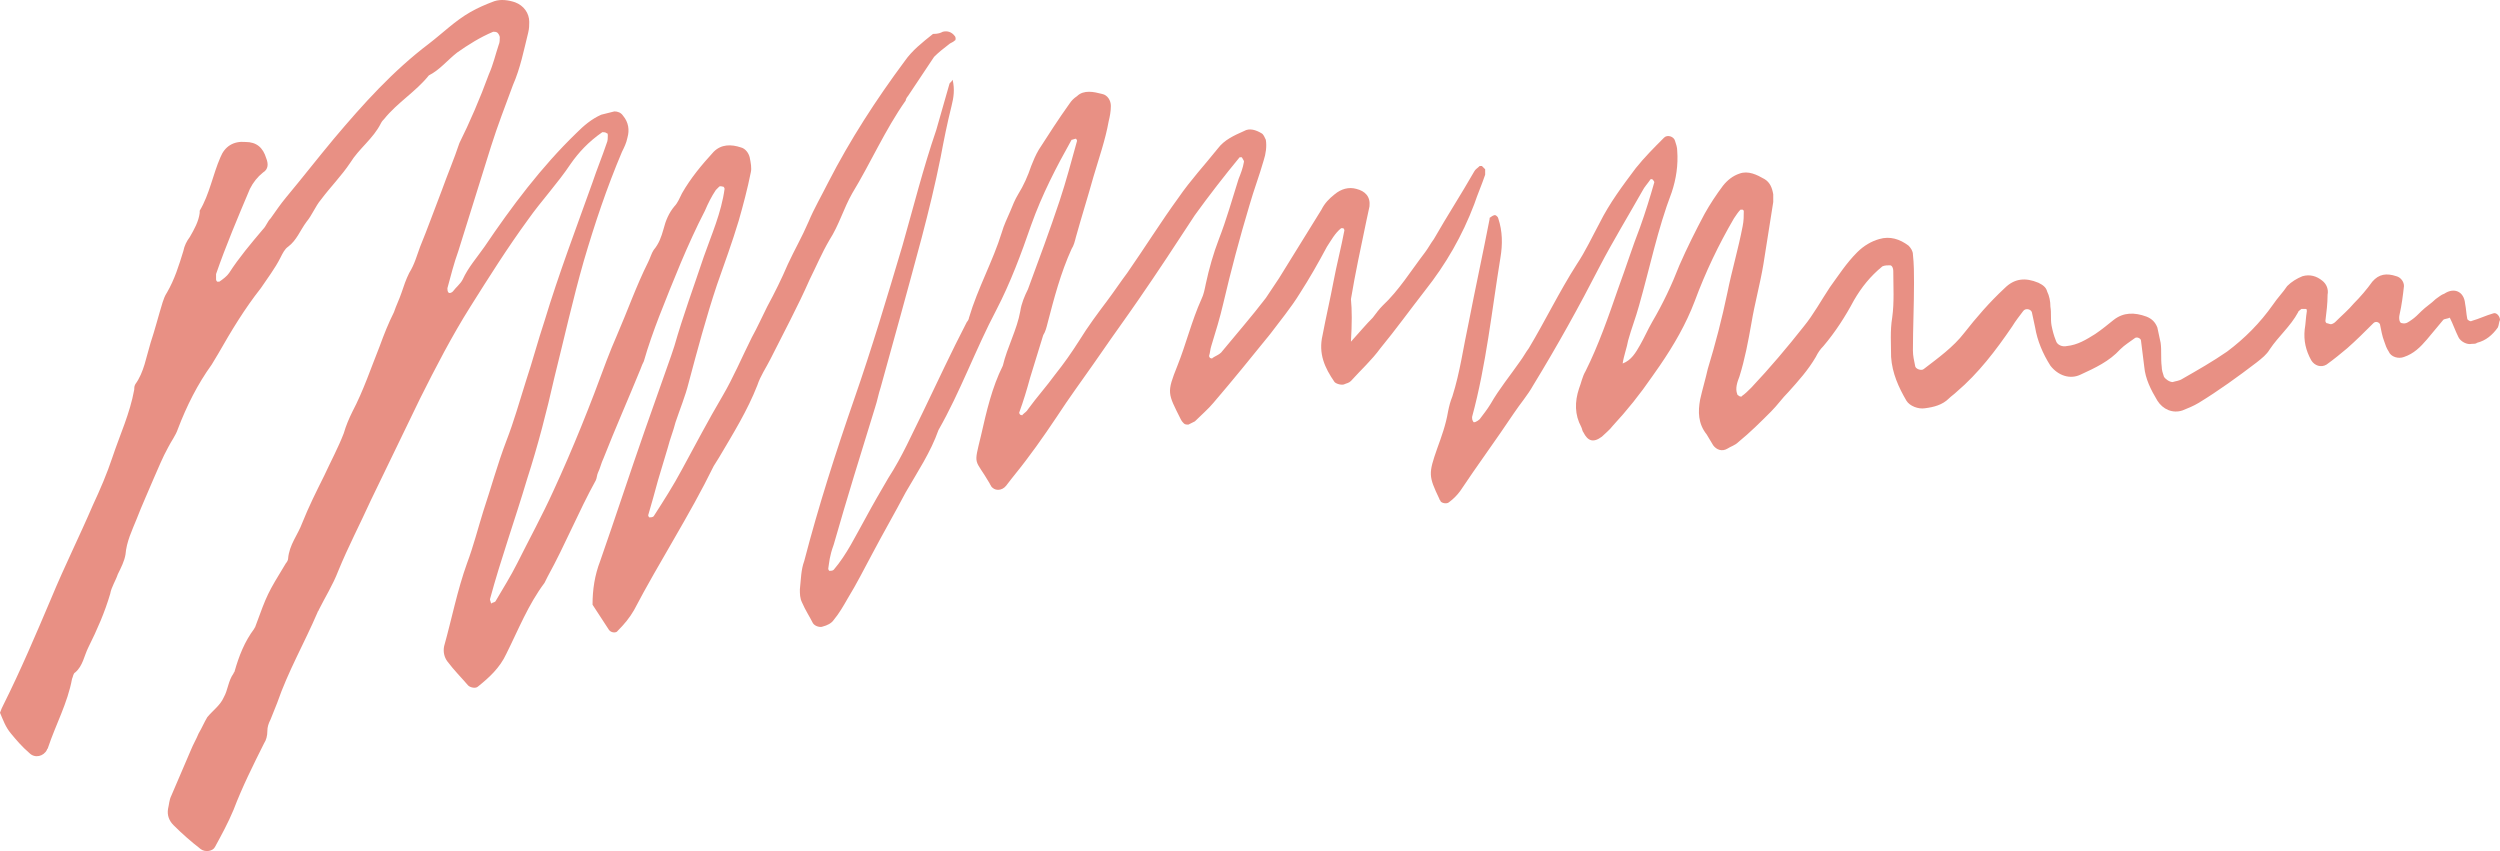 <svg width="329" height="112" viewBox="0 0 329 112" fill="none" xmlns="http://www.w3.org/2000/svg">
<path d="M77.978 79.579C77.978 77.568 78.265 75.701 78.983 73.834C80.993 68.089 82.86 62.344 84.871 56.599C86.02 53.296 87.168 50.136 88.317 46.833C88.461 46.402 88.605 45.971 88.748 45.541C89.897 41.519 91.333 37.641 92.626 33.764C93.631 30.891 94.923 28.019 95.354 24.859C95.354 24.716 95.21 24.572 95.21 24.572C95.067 24.572 94.78 24.428 94.636 24.572C94.492 24.716 94.349 24.859 94.205 25.003C93.631 25.865 93.2 26.726 92.769 27.732C90.471 32.184 88.605 36.923 86.738 41.663C86.02 43.53 85.302 45.541 84.727 47.551C84.584 47.839 84.44 48.126 84.296 48.557C82.717 52.434 80.993 56.312 79.414 60.333C79.127 60.908 78.983 61.626 78.696 62.2C78.552 62.488 78.552 62.919 78.409 63.206C76.111 67.371 74.388 71.679 72.09 75.844C71.946 76.132 71.803 76.419 71.659 76.706C69.505 79.579 68.213 82.882 66.633 86.041C65.771 87.909 64.335 89.201 62.899 90.35C62.612 90.637 61.894 90.494 61.607 90.206C60.745 89.201 59.74 88.196 58.878 87.047C58.447 86.472 58.304 85.754 58.447 85.036C59.453 81.446 60.171 77.712 61.463 74.121C62.325 71.823 62.899 69.525 63.617 67.227C64.622 64.211 65.484 61.051 66.633 58.035C67.638 55.45 68.356 52.865 69.218 50.136C70.079 47.551 70.797 44.822 71.659 42.237C73.526 36.062 75.824 30.03 77.978 23.997C78.552 22.274 79.27 20.551 79.845 18.827C79.988 18.54 79.988 18.109 79.988 17.822C79.988 17.678 79.988 17.535 79.845 17.535C79.701 17.391 79.414 17.391 79.27 17.391C77.403 18.684 76.111 20.12 75.106 21.556C73.382 24.141 71.228 26.439 69.505 28.881C66.776 32.615 64.335 36.492 61.894 40.37C59.453 44.248 57.299 48.413 55.288 52.434C53.134 56.887 50.98 61.339 48.826 65.791C47.39 68.951 45.81 71.967 44.518 75.126C43.8 76.993 42.794 78.573 41.933 80.297C41.933 80.44 41.789 80.44 41.789 80.584C40.066 84.605 37.912 88.339 36.476 92.504C36.189 93.222 35.901 93.941 35.614 94.659C35.327 95.233 35.183 95.664 35.183 96.239C35.183 96.813 35.04 97.388 34.752 97.818C33.316 100.691 31.88 103.563 30.732 106.579C30.014 108.303 29.152 109.882 28.29 111.462C28.003 112.037 26.998 112.18 26.423 111.749C25.131 110.744 23.982 109.739 22.833 108.59C22.259 108.015 21.972 107.297 22.115 106.436C22.259 105.861 22.259 105.287 22.546 104.712C23.408 102.701 24.269 100.691 25.131 98.68C25.418 97.962 25.849 97.244 26.136 96.526C26.567 95.808 26.854 95.09 27.285 94.371C28.003 93.51 29.008 92.792 29.439 91.786C30.014 90.781 30.014 89.632 30.732 88.627C30.732 88.483 30.875 88.483 30.875 88.339C31.45 86.329 32.168 84.462 33.46 82.738C33.46 82.595 33.604 82.595 33.604 82.451C35.183 78.142 35.183 78.142 37.625 74.121C37.768 73.977 37.912 73.69 37.912 73.546C38.055 71.679 39.204 70.387 39.779 68.807C40.64 66.653 41.646 64.642 42.651 62.631C43.512 60.764 44.518 58.897 45.236 57.03C45.523 56.025 45.954 55.02 46.385 54.158C47.821 51.429 48.826 48.413 49.975 45.541C50.549 43.961 51.123 42.525 51.842 41.088C52.129 40.227 52.56 39.365 52.847 38.503C53.134 37.641 53.421 36.78 53.852 35.918C54.57 34.769 54.857 33.62 55.288 32.471C56.293 30.03 57.155 27.588 58.16 25.003C58.878 22.992 59.74 20.982 60.458 18.827C61.75 16.242 63.186 12.939 64.335 9.779C64.91 8.487 65.197 7.194 65.628 5.901C65.771 5.614 65.771 5.183 65.771 4.896C65.771 4.752 65.628 4.465 65.484 4.322C65.341 4.178 65.053 4.178 64.91 4.178C63.186 4.896 61.607 5.901 60.171 6.907C58.878 7.912 57.873 9.205 56.437 9.923C54.714 12.077 52.272 13.513 50.549 15.668C50.406 15.811 50.262 15.955 50.118 16.242C49.113 18.253 47.246 19.545 46.097 21.412C44.949 23.136 43.512 24.572 42.22 26.296C41.502 27.157 41.071 28.306 40.353 29.168C39.492 30.317 39.061 31.609 37.912 32.471C37.481 32.758 37.194 33.333 36.907 33.907C36.189 35.343 35.183 36.636 34.322 37.929C32.168 40.657 30.444 43.53 28.721 46.546C28.434 46.977 28.147 47.551 27.859 47.982C25.993 50.567 24.556 53.44 23.408 56.456C23.12 57.317 22.546 58.035 22.115 58.897C21.397 60.19 20.823 61.626 20.248 62.919C19.53 64.642 18.669 66.509 17.951 68.376C17.376 69.812 16.658 71.249 16.515 72.972C16.371 73.834 15.94 74.695 15.509 75.557C15.222 76.419 14.648 77.281 14.504 78.142C13.786 80.584 12.781 82.882 11.632 85.18C11.058 86.329 10.914 87.621 9.909 88.483C9.622 88.627 9.622 89.058 9.478 89.345C8.904 92.504 7.324 95.377 6.319 98.393C6.319 98.536 6.175 98.536 6.175 98.68C5.744 99.542 4.595 99.829 3.877 99.111C2.872 98.249 2.154 97.388 1.436 96.526C0.718 95.664 0.431 94.802 0 93.797C0.144 93.366 0.287 93.079 0.431 92.792C2.728 88.196 4.739 83.456 6.749 78.717C8.473 74.552 10.483 70.531 12.207 66.509C13.212 64.355 14.073 62.344 14.791 60.19C15.797 57.174 17.089 54.445 17.663 51.285C17.663 50.998 17.663 50.855 17.807 50.567C18.956 48.987 19.243 46.977 19.817 45.11C20.392 43.386 20.823 41.663 21.397 39.796C21.541 39.365 21.684 38.934 21.972 38.503C22.977 36.78 23.551 34.913 24.126 33.046C24.269 32.328 24.556 31.753 24.987 31.178C25.562 30.173 26.136 29.168 26.28 28.019C26.28 27.875 26.28 27.732 26.28 27.732C27.572 25.577 28.003 22.992 29.008 20.694C29.583 19.258 30.732 18.54 32.311 18.684C33.747 18.684 34.609 19.402 35.04 20.838C35.327 21.556 35.327 22.274 34.609 22.705C33.891 23.279 33.316 23.997 32.886 24.859C31.306 28.593 29.726 32.328 28.434 36.062C28.434 36.205 28.434 36.492 28.434 36.78C28.434 36.923 28.578 37.067 28.578 37.067C28.721 37.067 28.865 37.067 28.865 37.067C29.296 36.78 29.87 36.349 30.157 35.918C31.45 33.907 33.029 32.04 34.609 30.173C35.04 29.742 35.183 29.168 35.614 28.737C36.332 27.732 36.907 26.87 37.625 26.008C39.779 23.423 41.789 20.838 43.943 18.253C47.821 13.657 51.698 9.348 56.437 5.758C58.304 4.322 59.883 2.742 61.894 1.593C62.899 1.018 63.904 0.587 65.053 0.157C65.915 -0.131 66.92 0.013 67.782 0.3C68.931 0.731 69.649 1.736 69.649 2.885C69.649 3.316 69.649 3.747 69.505 4.322C68.931 6.619 68.5 8.917 67.495 11.215C66.489 13.944 65.484 16.529 64.622 19.258C63.186 23.854 61.75 28.45 60.314 33.046C59.74 34.625 59.309 36.349 58.878 37.929C58.878 38.072 58.878 38.359 59.022 38.503C59.165 38.647 59.453 38.503 59.596 38.36C60.027 37.785 60.602 37.354 60.889 36.78C61.607 35.2 62.756 33.907 63.761 32.471C67.351 27.157 71.228 21.987 75.824 17.535C76.829 16.529 77.834 15.668 79.127 15.093C79.701 14.95 80.275 14.806 80.85 14.662C81.281 14.662 81.712 14.806 81.999 15.237C82.717 16.098 82.86 17.104 82.573 18.109C82.43 18.827 82.142 19.402 81.855 19.976C79.845 24.716 78.265 29.455 76.829 34.338C75.393 39.365 74.244 44.535 72.951 49.706C71.946 54.158 70.797 58.61 69.361 63.062C67.782 68.376 65.915 73.546 64.479 78.861C64.479 79.004 64.622 79.291 64.622 79.435C64.766 79.291 65.053 79.291 65.197 79.148C66.202 77.424 67.207 75.844 68.069 74.121C69.649 70.961 71.372 67.802 72.808 64.642C75.393 59.041 77.691 53.296 79.845 47.408C80.275 46.259 80.706 45.253 81.137 44.248C82.573 40.945 83.722 37.641 85.302 34.482C85.589 33.907 85.732 33.333 86.02 32.902C86.738 32.04 87.025 31.178 87.312 30.173C87.599 29.024 88.03 28.019 88.748 27.157C89.179 26.726 89.466 26.008 89.753 25.434C90.902 23.423 92.338 21.7 93.918 19.976C94.923 18.971 96.216 18.971 97.508 19.402C98.082 19.545 98.513 20.12 98.657 20.694C98.8 21.412 98.944 22.131 98.8 22.705C98.37 24.859 97.795 27.014 97.221 29.024C96.359 31.897 95.354 34.625 94.349 37.498C92.913 41.806 91.764 46.115 90.615 50.424C90.184 52.147 89.466 53.87 88.892 55.594C88.605 56.743 88.174 57.748 87.886 58.897C87.456 60.333 87.025 61.77 86.594 63.206C86.163 64.786 85.732 66.365 85.302 67.802C85.302 67.945 85.445 68.089 85.445 68.089C85.589 68.089 85.876 68.089 86.02 67.945C87.312 65.935 88.605 63.924 89.753 61.77C91.477 58.61 93.2 55.307 95.067 52.147C96.503 49.706 97.652 46.977 98.944 44.392C99.662 43.099 100.237 41.806 100.955 40.37C101.96 38.503 102.821 36.78 103.683 34.769C104.545 32.902 105.55 31.178 106.412 29.168C107.13 27.444 108.135 25.721 108.997 23.997C111.869 18.396 115.315 13.082 119.049 8.056C120.054 6.619 121.347 5.614 122.783 4.465C123.501 4.465 123.788 4.322 124.075 4.178C124.649 4.034 125.224 4.178 125.655 4.752C125.798 4.896 125.798 5.327 125.655 5.327C125.368 5.614 125.08 5.614 124.793 5.901C124.219 6.332 123.501 6.907 122.926 7.481C121.777 9.205 120.629 10.928 119.48 12.652C119.336 12.795 119.192 13.082 119.192 13.226C116.464 17.104 114.597 21.412 112.156 25.434C111.007 27.444 110.433 29.599 109.14 31.609C108.135 33.333 107.417 35.056 106.555 36.78C104.976 40.37 103.109 43.817 101.385 47.264C100.811 48.413 100.093 49.418 99.662 50.711C98.37 54.014 96.503 57.03 94.636 60.19C94.349 60.621 94.205 60.908 93.918 61.339C90.759 67.802 86.738 73.977 83.435 80.297C82.86 81.302 82.142 82.164 81.281 83.025C81.137 83.313 80.419 83.313 80.132 82.882C79.414 81.733 78.696 80.728 77.978 79.579Z" fill="#E89084"/>
<path d="M213.541 47.839C214.69 47.408 215.265 46.402 215.839 45.397C216.413 44.392 216.844 43.386 217.419 42.381C218.855 39.939 220.003 37.498 221.009 34.913C222.014 32.615 223.163 30.317 224.312 28.163C225.03 26.87 225.891 25.577 226.753 24.428C227.327 23.71 228.045 23.136 228.907 22.849C230.056 22.418 231.205 22.992 232.21 23.567C232.928 23.997 233.215 24.716 233.359 25.577C233.359 25.865 233.359 26.296 233.359 26.583C232.928 29.311 232.497 32.04 232.066 34.769C231.636 37.354 230.917 39.939 230.487 42.525C230.056 44.966 229.625 47.264 228.907 49.562C228.62 50.28 228.333 51.142 228.62 51.86C228.62 52.004 228.763 52.004 228.907 52.147C229.051 52.147 229.194 52.291 229.194 52.147C229.625 51.86 230.056 51.429 230.487 50.998C232.928 48.413 235.226 45.684 237.38 42.955C238.672 41.376 239.677 39.508 240.826 37.785C241.975 36.205 242.98 34.625 244.416 33.189C245.278 32.328 246.283 31.753 247.289 31.466C248.725 31.035 250.017 31.466 251.166 32.328C251.453 32.615 251.74 33.046 251.74 33.477C251.884 34.769 251.884 36.062 251.884 37.211C251.884 40.227 251.74 43.243 251.74 46.115C251.74 46.833 251.884 47.408 252.027 48.126C252.027 48.557 252.889 48.844 253.176 48.557C255.043 47.12 257.054 45.684 258.49 43.817C260.069 41.806 261.793 39.796 263.803 37.929C265.096 36.636 266.532 36.492 268.255 37.211C268.829 37.498 269.26 37.785 269.404 38.36C269.691 38.934 269.835 39.652 269.835 40.37C269.978 41.232 269.835 41.95 269.978 42.812C270.122 43.53 270.265 44.104 270.553 44.822C270.696 45.397 271.414 45.684 271.989 45.541C273.425 45.397 274.574 44.679 275.722 43.961C276.584 43.386 277.446 42.668 278.164 42.094C279.456 41.088 280.892 41.088 282.472 41.663C283.19 41.95 283.621 42.381 283.908 43.099C284.052 43.817 284.195 44.392 284.339 45.11C284.482 46.115 284.339 47.12 284.482 48.269C284.482 48.7 284.626 49.131 284.77 49.562C284.913 49.849 285.488 50.28 285.918 50.28C286.349 50.136 286.78 50.136 287.211 49.849C289.221 48.7 291.232 47.551 293.099 46.259C295.396 44.535 297.407 42.525 299.13 40.083C299.704 39.221 300.423 38.503 300.997 37.641C301.571 37.067 302.289 36.636 303.007 36.349C304.013 36.062 304.874 36.349 305.592 36.923C306.167 37.354 306.454 38.072 306.31 38.79C306.31 39.939 306.167 41.088 306.023 42.237C306.023 42.381 306.167 42.525 306.167 42.525C306.31 42.525 306.598 42.668 306.741 42.668C306.885 42.668 307.172 42.525 307.316 42.381C308.177 41.519 309.039 40.801 309.757 39.939C310.618 39.078 311.48 38.072 312.198 37.067C313.06 36.062 314.065 35.918 315.357 36.349C315.932 36.492 316.363 37.067 316.363 37.641C316.219 38.934 316.076 40.083 315.788 41.376C315.645 41.95 315.788 42.525 316.076 42.525C316.65 42.668 316.937 42.381 317.368 42.094C317.799 41.806 318.23 41.376 318.66 40.945C319.235 40.37 319.953 39.939 320.527 39.365C320.958 39.078 321.245 38.79 321.676 38.647C322.969 37.785 324.261 38.359 324.405 39.939C324.548 40.657 324.548 41.232 324.692 41.95C324.692 42.094 325.123 42.381 325.266 42.237C326.271 41.95 327.133 41.519 328.138 41.232C328.569 41.088 329 41.663 329 42.094C328.856 42.381 328.856 42.812 328.713 43.099C327.995 44.104 327.133 44.822 325.984 45.11C325.841 45.253 325.553 45.253 325.266 45.253C324.692 45.397 323.83 44.966 323.543 44.392C323.112 43.53 322.825 42.668 322.394 41.806C322.107 41.95 321.676 41.95 321.533 42.094C320.814 42.955 320.096 43.817 319.378 44.679C318.517 45.684 317.655 46.546 316.363 46.977C315.645 47.264 314.639 46.977 314.352 46.259C314.065 45.828 313.921 45.397 313.778 44.966C313.491 44.248 313.347 43.386 313.203 42.668C313.06 42.381 312.629 42.237 312.342 42.525C311.193 43.673 310.044 44.822 308.895 45.828C308.034 46.546 307.172 47.264 306.167 47.982C305.449 48.413 304.587 48.126 304.156 47.408C303.438 46.115 303.151 44.822 303.295 43.386C303.438 42.525 303.438 41.806 303.582 40.945C303.582 40.801 303.582 40.657 303.438 40.657C303.295 40.657 303.007 40.657 302.864 40.657C302.72 40.801 302.433 40.945 302.433 41.088C301.428 42.955 299.848 44.248 298.699 45.971C298.268 46.69 297.694 47.12 296.976 47.695C294.535 49.562 291.95 51.429 289.365 53.009C288.647 53.44 287.929 53.727 287.211 54.014C285.918 54.445 284.626 53.87 283.908 52.722C283.046 51.285 282.328 49.849 282.185 48.269C282.041 47.12 281.897 45.971 281.754 44.822C281.754 44.535 281.179 44.248 280.892 44.535C280.318 44.966 279.6 45.397 279.025 45.971C277.589 47.551 275.722 48.413 273.855 49.275C272.419 49.993 270.84 49.418 269.835 48.126C268.829 46.546 268.111 44.822 267.824 43.099C267.68 42.381 267.537 41.806 267.393 41.088C267.25 40.657 266.532 40.514 266.244 40.945C265.814 41.519 265.239 42.237 264.808 42.955C262.654 46.115 260.357 49.131 257.484 51.573C257.197 51.86 256.766 52.147 256.479 52.434C255.618 53.296 254.469 53.583 253.32 53.727C252.458 53.87 251.309 53.44 250.879 52.722C249.873 50.998 249.012 49.131 248.868 46.977C248.868 45.253 248.725 43.53 249.012 41.806C249.299 39.796 249.155 37.641 249.155 35.631C249.155 35.343 249.012 34.913 248.725 34.913C248.437 34.913 248.007 34.913 247.719 35.056C246.14 36.349 244.991 37.785 243.986 39.508C242.837 41.663 241.544 43.673 239.965 45.541C239.534 45.971 239.247 46.402 238.959 46.977C237.954 48.7 236.662 50.136 235.369 51.573C234.508 52.434 233.933 53.296 233.072 54.158C231.636 55.594 230.343 56.887 228.763 58.179C228.333 58.61 227.758 58.754 227.327 59.041C226.609 59.472 225.891 59.184 225.46 58.61C225.173 58.179 224.886 57.605 224.599 57.174C223.45 55.738 223.45 54.158 223.737 52.578C224.024 51.285 224.455 49.849 224.742 48.557C225.748 45.253 226.609 41.95 227.327 38.503C227.902 35.631 228.763 32.758 229.338 29.742C229.481 29.024 229.481 28.45 229.481 27.732L229.338 27.588C229.194 27.588 229.051 27.588 229.051 27.588C228.763 27.875 228.476 28.306 228.189 28.737C226.179 32.184 224.455 35.774 223.019 39.652C221.87 42.668 220.291 45.397 218.424 48.126C218.137 48.557 217.706 49.131 217.419 49.562C215.839 51.86 214.116 54.014 212.249 56.025C211.818 56.599 211.244 57.03 210.813 57.461C209.664 58.323 208.946 58.035 208.371 56.887C208.228 56.743 208.228 56.456 208.084 56.169C207.223 54.589 207.223 52.865 207.797 51.142C208.084 50.424 208.228 49.562 208.659 48.844C210.382 45.397 211.674 41.663 212.967 37.929C213.972 35.2 214.834 32.471 215.839 29.886C216.557 27.875 217.131 26.008 217.706 23.997C217.706 23.854 217.562 23.71 217.419 23.567C217.419 23.567 217.131 23.567 217.131 23.71C216.844 24.141 216.413 24.572 216.126 25.146C214.259 28.45 212.249 31.753 210.526 35.056C207.797 40.37 204.925 45.541 201.766 50.711C201.048 52.004 200.042 53.152 199.181 54.445C196.883 57.892 194.442 61.195 192.144 64.642C191.713 65.216 191.282 65.647 190.708 66.078C190.421 66.365 189.703 66.222 189.559 65.935C189.559 65.791 189.416 65.791 189.416 65.647C187.979 62.631 187.979 62.344 189.128 59.041C189.703 57.461 190.277 55.881 190.564 54.158C190.708 53.44 190.852 52.865 191.139 52.147C192.144 48.987 192.575 45.684 193.293 42.381C194.155 37.929 195.16 33.333 196.021 28.881C196.021 28.737 196.021 28.593 196.165 28.593C196.309 28.45 196.596 28.306 196.739 28.306C196.883 28.306 197.17 28.593 197.17 28.737C197.745 30.46 197.745 32.184 197.457 33.907C196.309 40.945 195.591 47.982 193.724 54.876C193.724 55.02 193.724 55.307 193.867 55.45C193.867 55.738 194.442 55.45 194.729 55.163C195.16 54.589 195.734 53.87 196.165 53.152C197.314 51.142 198.75 49.418 200.042 47.551C200.473 46.977 200.76 46.402 201.191 45.828C203.345 42.237 205.212 38.36 207.51 34.769C208.659 33.046 209.52 31.178 210.526 29.311C211.818 26.726 213.541 24.428 215.264 22.131C216.413 20.694 217.706 19.402 218.998 18.109C219.429 17.678 220.291 17.965 220.434 18.54C220.578 18.971 220.722 19.402 220.722 19.832C220.865 21.7 220.578 23.567 220.003 25.29C218.137 30.173 217.131 35.2 215.695 40.227C215.265 41.806 214.69 43.243 214.259 44.822C214.116 45.684 213.685 46.833 213.541 47.839Z" fill="#E89084"/>
<path d="M177.784 44.966C179.076 43.53 179.794 42.668 180.656 41.806C181.086 41.232 181.517 40.657 181.948 40.227C184.102 38.216 185.682 35.631 187.549 33.189C187.979 32.615 188.267 32.04 188.697 31.466C190.421 28.45 192.288 25.577 194.011 22.561C194.155 22.274 194.442 22.131 194.729 21.843C194.873 21.843 195.016 21.843 195.016 21.843C195.16 21.987 195.303 22.131 195.447 22.274C195.447 22.418 195.447 22.705 195.447 22.992C195.016 24.285 194.442 25.577 194.011 26.87C192.431 31.035 190.277 34.769 187.549 38.216C185.538 40.801 183.671 43.386 181.661 45.828C180.512 47.408 179.076 48.7 177.784 50.136C177.496 50.424 177.209 50.424 176.922 50.567C176.635 50.711 175.917 50.567 175.629 50.28C174.337 48.413 173.475 46.546 174.05 44.104C174.481 41.806 175.055 39.365 175.486 37.067C175.917 34.769 176.491 32.615 176.922 30.317C176.922 30.173 176.778 30.03 176.778 30.03C176.635 30.03 176.491 30.03 176.491 30.03C175.629 30.748 175.199 31.609 174.624 32.471C173.475 34.625 172.326 36.636 171.034 38.647C169.885 40.514 168.449 42.237 167.157 43.961C164.715 46.977 162.274 49.993 159.689 53.009C158.971 53.87 158.11 54.589 157.248 55.45C156.961 55.594 156.674 55.738 156.386 55.881C156.243 55.881 155.955 55.881 155.812 55.738C155.668 55.594 155.525 55.45 155.381 55.163C153.658 51.716 153.514 51.716 154.95 48.126C156.099 45.253 156.817 42.237 158.11 39.365C158.397 38.79 158.54 38.072 158.684 37.354C159.115 35.343 159.689 33.333 160.407 31.466C161.412 28.881 162.131 26.296 162.992 23.567C163.279 22.849 163.567 22.131 163.71 21.269C163.71 21.125 163.567 20.982 163.423 20.694H163.136C161.125 23.136 159.115 25.721 157.248 28.306C154.807 32.04 152.365 35.774 149.78 39.508C148.201 41.806 146.621 43.961 145.041 46.259C143.462 48.557 141.882 50.711 140.302 53.009C138.579 55.594 136.856 58.179 134.989 60.621C134.127 61.77 133.266 62.775 132.404 63.924C131.83 64.642 130.825 64.642 130.394 63.924C130.394 63.78 130.25 63.78 130.25 63.637C128.24 60.19 128.096 61.482 129.101 57.317C129.819 54.158 130.537 50.998 131.973 48.126C132.548 45.684 133.84 43.386 134.271 40.945C134.415 39.939 134.845 38.934 135.276 38.072C136.712 34.195 138.148 30.317 139.441 26.439C140.302 23.854 141.021 21.125 141.739 18.54C141.739 18.396 141.595 18.253 141.595 18.253C141.451 18.253 141.164 18.396 141.021 18.396C139.01 21.987 137.143 25.577 135.707 29.599C134.415 33.333 132.979 37.211 131.112 40.801C128.383 45.971 126.373 51.573 123.501 56.599C122.495 59.472 120.772 62.057 119.192 64.786C117.756 67.514 116.177 70.243 114.741 72.972C113.735 74.839 112.73 76.85 111.581 78.717C111.007 79.722 110.433 80.728 109.715 81.589C109.427 82.02 108.853 82.307 108.278 82.451C107.991 82.595 107.273 82.451 106.986 82.02C106.555 81.158 105.981 80.297 105.55 79.291C105.263 78.717 105.263 78.142 105.263 77.568C105.406 76.275 105.406 74.983 105.837 73.834C107.704 66.653 110.002 59.472 112.443 52.434C114.741 45.828 116.751 39.078 118.762 32.328C120.198 27.301 121.49 22.131 123.213 17.104C123.788 15.093 124.362 13.082 124.937 11.072C124.937 10.928 125.224 10.784 125.368 10.497C125.655 11.79 125.511 12.795 125.224 13.944C124.649 16.242 124.219 18.396 123.788 20.694C122.352 27.875 120.341 34.769 118.474 41.663C117.613 44.822 116.751 47.839 115.89 50.998C115.602 51.86 115.459 52.722 115.172 53.583C113.305 59.615 111.438 65.647 109.715 71.679C109.14 73.259 109.14 73.977 108.997 74.839C108.997 74.983 109.14 75.126 109.14 75.126C109.284 75.126 109.571 75.126 109.715 74.983C111.438 72.972 112.587 70.531 113.879 68.233C114.884 66.365 115.89 64.642 116.895 62.919C118.762 60.046 120.054 57.03 121.49 54.158C123.357 50.28 125.224 46.259 127.234 42.381C127.378 42.237 127.522 41.95 127.522 41.806C128.67 37.929 130.681 34.338 131.83 30.604C132.117 29.599 132.548 28.737 132.979 27.732C133.266 27.014 133.553 26.296 133.984 25.577C134.702 24.428 135.276 23.136 135.707 21.843C135.994 21.125 136.282 20.407 136.712 19.689C138.005 17.678 139.297 15.668 140.733 13.657C141.021 13.226 141.308 12.939 141.739 12.652C142.169 12.221 142.744 12.077 143.318 12.077C143.893 12.077 144.467 12.221 145.041 12.364C145.759 12.508 146.19 13.226 146.19 13.944C146.19 14.662 146.047 15.38 145.903 15.955C145.472 18.396 144.611 20.838 143.893 23.279C143.175 25.865 142.313 28.593 141.595 31.178C141.451 31.753 141.308 32.328 141.021 32.758C139.584 35.918 138.723 39.221 137.861 42.525C137.718 43.099 137.574 43.673 137.287 44.104C136.712 45.971 136.138 47.839 135.564 49.706C135.133 51.285 134.702 52.722 134.127 54.301C134.127 54.445 134.271 54.589 134.271 54.589C134.415 54.589 134.558 54.732 134.558 54.589C134.845 54.301 135.133 54.158 135.276 53.87C136.425 52.291 137.718 50.855 138.866 49.275C140.015 47.839 141.021 46.402 142.026 44.822C143.175 42.955 144.467 41.232 145.759 39.508C146.621 38.36 147.483 37.067 148.344 35.918C150.642 32.615 152.796 29.168 155.094 26.008C156.674 23.71 158.54 21.7 160.264 19.545C161.125 18.396 162.418 17.822 163.71 17.247C164.428 16.817 165.29 17.104 166.008 17.535C166.295 17.678 166.439 18.109 166.582 18.396C166.726 19.258 166.582 20.263 166.295 21.125C165.721 23.136 165.003 25.003 164.428 27.014C163.136 31.322 161.987 35.631 160.982 39.939C160.551 41.806 159.976 43.673 159.402 45.541C159.258 45.971 159.258 46.402 159.115 46.833C159.115 46.977 159.258 47.12 159.258 47.12C159.402 47.12 159.546 47.264 159.546 47.12C159.976 46.833 160.407 46.69 160.694 46.402C162.705 43.961 164.715 41.663 166.582 39.221C167.157 38.359 167.731 37.498 168.306 36.636C170.172 33.62 172.039 30.604 173.906 27.588C174.337 26.726 174.911 26.152 175.629 25.577C176.491 24.859 177.496 24.572 178.502 24.859C179.65 25.146 180.368 25.865 180.225 27.157C180.081 27.875 179.938 28.45 179.794 29.168C179.076 32.615 178.358 35.918 177.784 39.365C177.927 40.801 177.927 42.525 177.784 44.966Z" fill="#E89084"/>
</svg>
